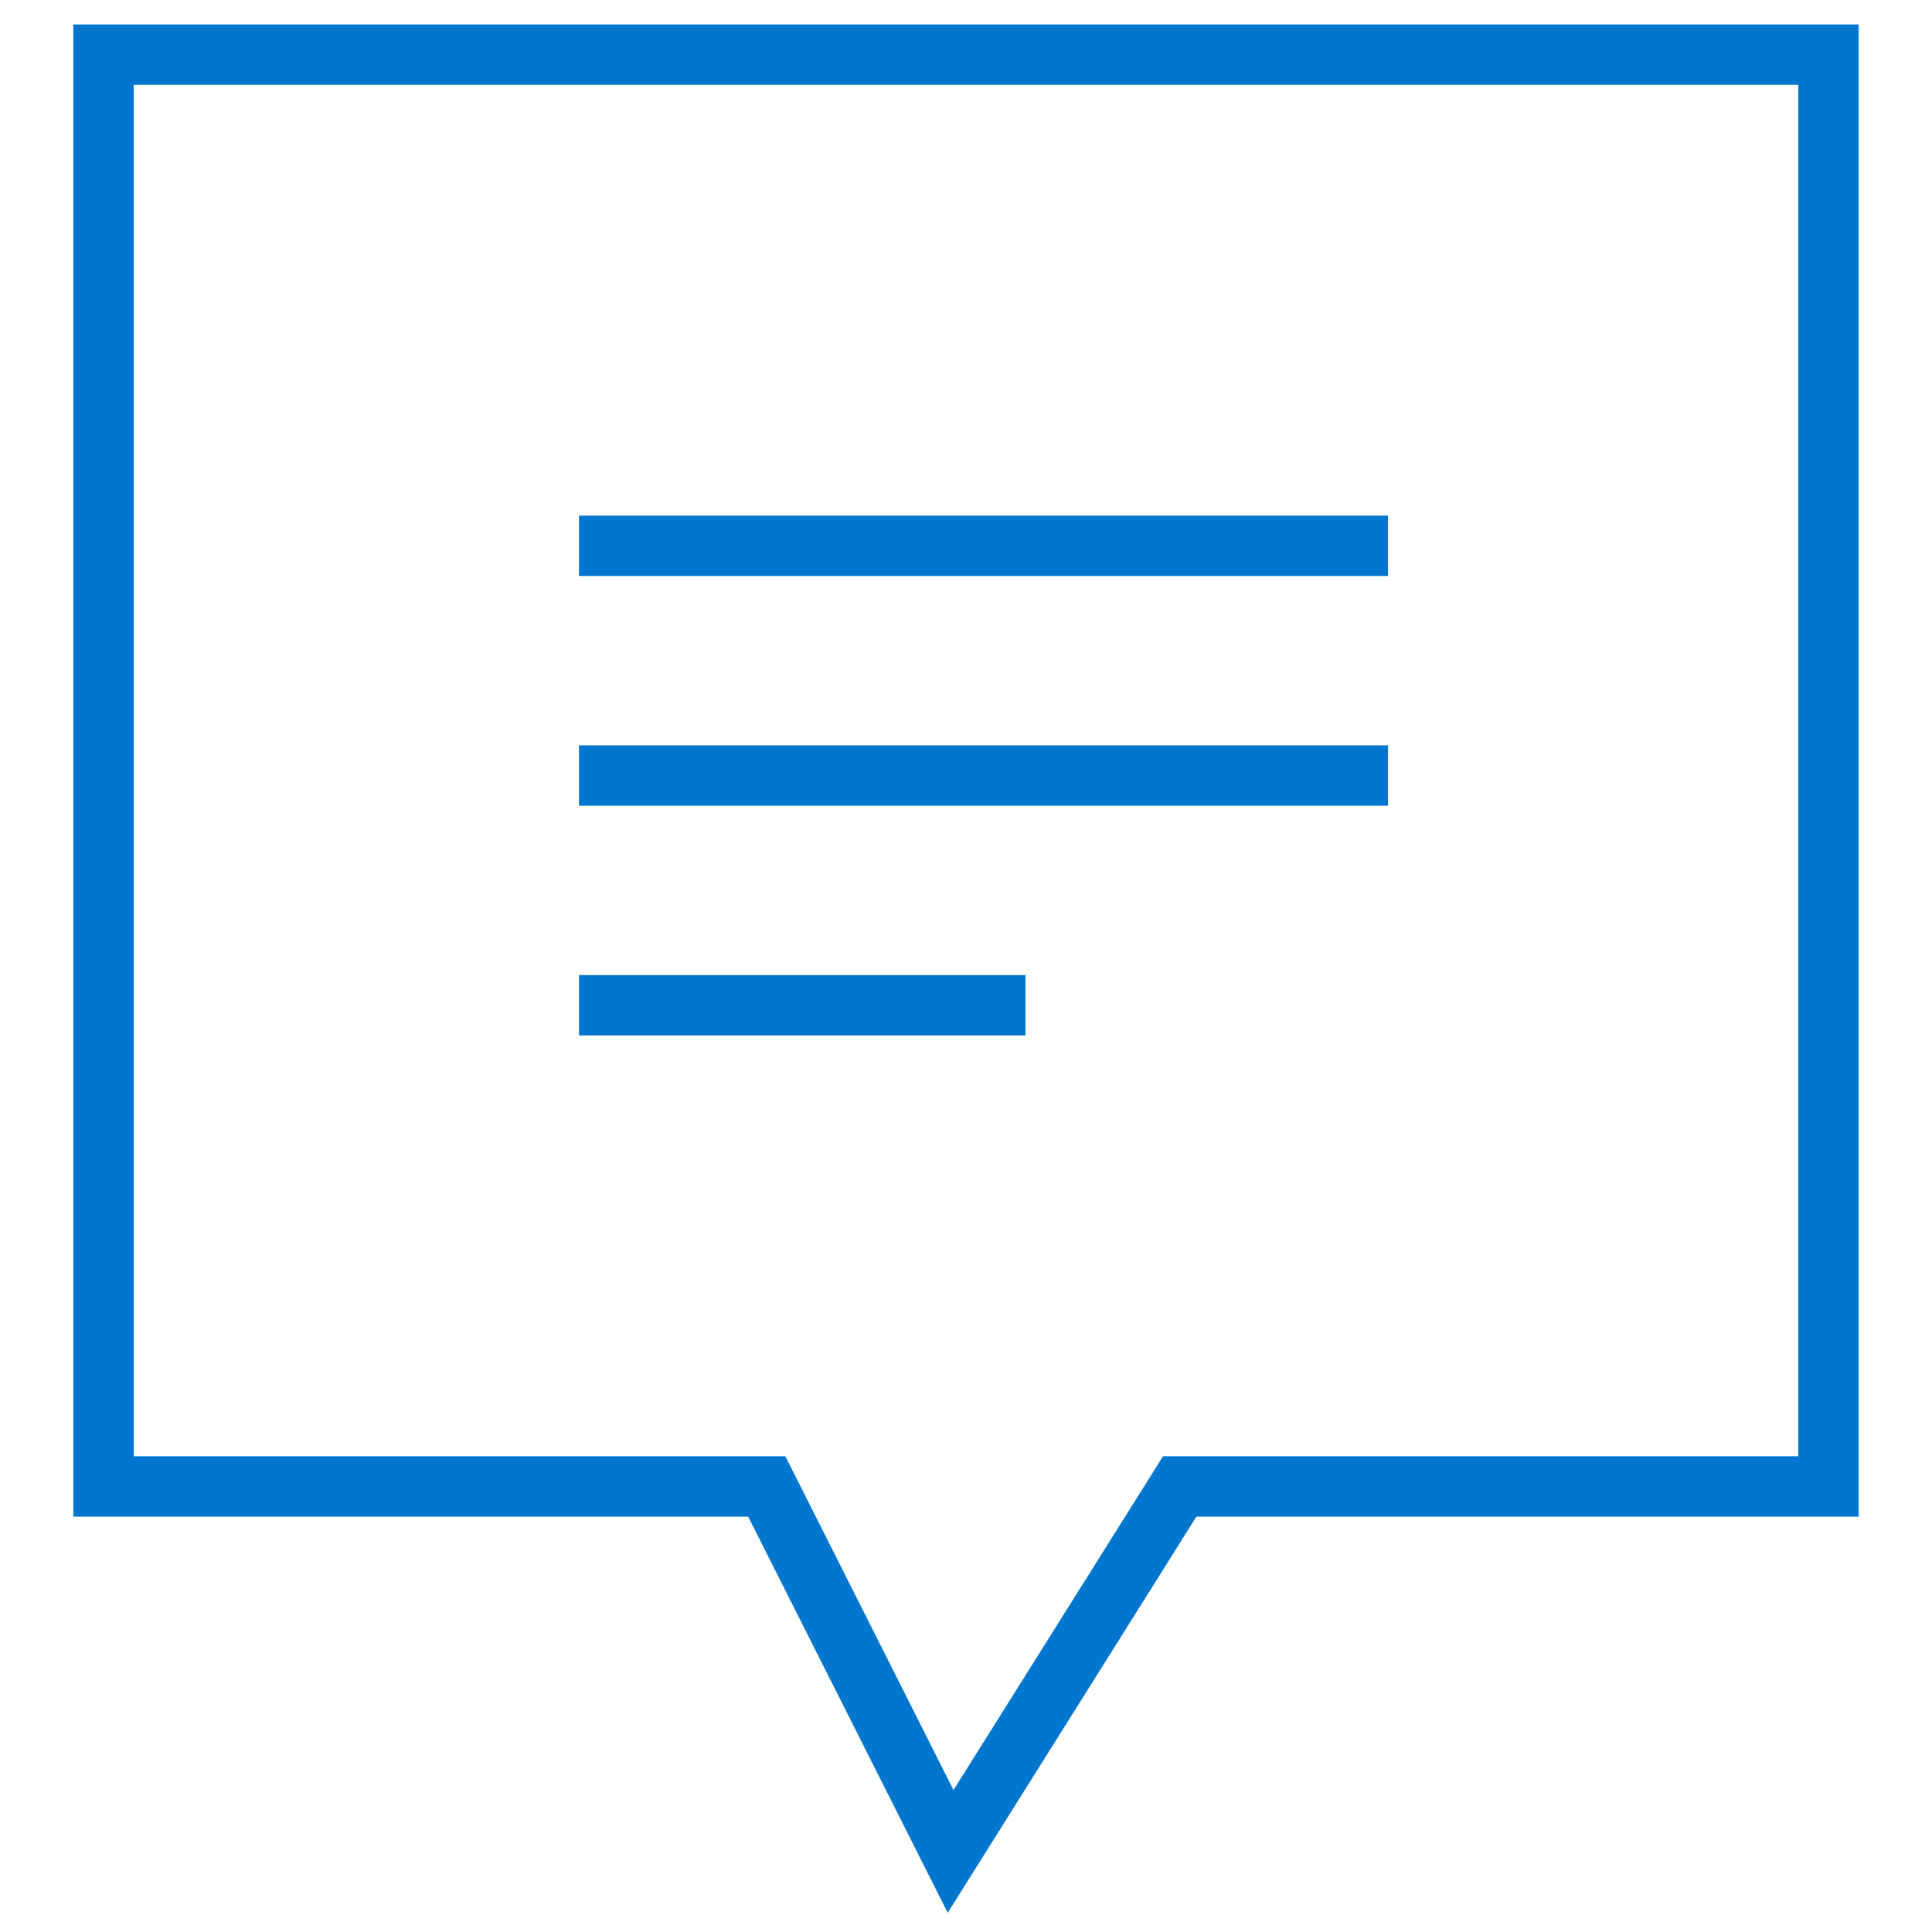 <svg id="Blue" xmlns="http://www.w3.org/2000/svg" viewBox="0 0 64 64"><defs><style>.cls-1,.cls-2{fill:none;stroke:#0076ce;stroke-miterlimit:10;stroke-width:2px;}.cls-2{fill-rule:evenodd;}</style></defs><title>64x64</title><line class="cls-1" x1="19.18" y1="18.08" x2="45.98" y2="18.08"/><line class="cls-1" x1="19.18" y1="25.69" x2="45.98" y2="25.69"/><line class="cls-1" x1="19.18" y1="33.3" x2="33.97" y2="33.3"/><polygon class="cls-2" points="60.57 1.81 3.43 1.81 3.43 49.24 25.4 49.24 31.49 61.33 39.08 49.24 60.57 49.24 60.57 1.81"/></svg>